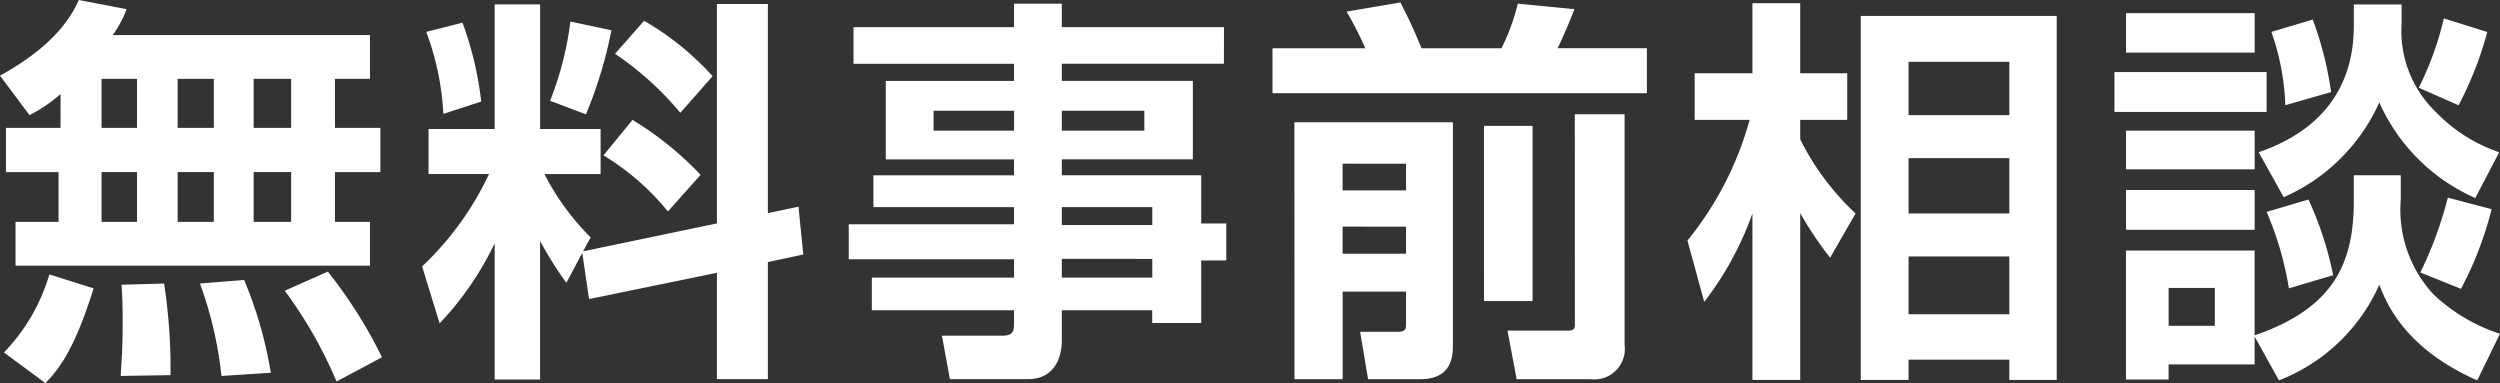 <svg xmlns="http://www.w3.org/2000/svg" width="169.479" height="25.974" viewBox="0 0 169.479 25.974"><rect x="0" y="0" width="169.479" height="25.974" fill="#333333" stroke="none"/><path d="M4.509-14.58H.81v3H4.374v3.375H1.458v2.97h24.03v-2.97H23.112v-3.375H26.19v-3H23.112V-17.9h2.376v-2.97H8.046a7.723,7.723,0,0,0,.945-1.755l-3.24-.621C5.265-22.194,4.185-20.2.405-18.117l2,2.673a9.851,9.851,0,0,0,2.106-1.431ZM14.9-17.9v3.321H12.447V-17.9Zm0,6.318v3.375H12.447v-3.375ZM9.693-17.9v3.321H7.29V-17.9Zm0,6.318v3.375H7.29v-3.375ZM20.142-17.9v3.321H17.6V-17.9Zm0,6.318v3.375H17.6v-3.375ZM3.753-4.644A12.855,12.855,0,0,1,.675.648L3.483,2.727c.945-.972,2-2.349,3.267-6.426Zm4.887.7c.054.594.081,1.458.081,2.673,0,1.566-.081,2.619-.135,3.51l3.375-.054a37.541,37.541,0,0,0-.432-6.21Zm5.319-.081a25.872,25.872,0,0,1,1.458,6.264l3.348-.216a27.986,27.986,0,0,0-1.809-6.291Zm5.751.486a29.838,29.838,0,0,1,3.51,6.156L26.3.972a31.487,31.487,0,0,0-3.672-5.805Zm20.628.567,8.667-1.782V2.457h3.456V-5.481l2.4-.513-.324-3.24L52.461-8.8V-22.977H49.005V-8.1L39.933-6.21l.513-.945a16.862,16.862,0,0,1-3.132-4.293h3.807V-14.5h-4.1V-22.95H33.939V-14.5H29.457v3.051h4.1a20.729,20.729,0,0,1-4.536,6.264l1.188,3.861A21.319,21.319,0,0,0,33.939-6.75V2.484h3.078v-9.4A24.507,24.507,0,0,0,38.8-4.077L39.879-6.1ZM29.3-21.087a18.466,18.466,0,0,1,1.161,5.562l2.565-.837a22.674,22.674,0,0,0-1.269-5.346Zm9.774-.7a22.058,22.058,0,0,1-1.377,5.373l2.43.918a29.38,29.38,0,0,0,1.728-5.7Zm2.241,9.072A16.922,16.922,0,0,1,45.684-8.91L47.9-11.394a22.172,22.172,0,0,0-4.617-3.726Zm.783-6.885a21.054,21.054,0,0,1,4.428,4l2.187-2.484a19.061,19.061,0,0,0-4.644-3.753Zm41.283-1.809H72.387V-23h-3.24v1.593H58.266v2.484H69.147v1.161H60.453v5.319h8.694v1.08H59.616v2.16h9.531v1.161H57.942V-5.67H69.147v1.242H59.508v2.214h9.639V-1.3c0,.54-.108.81-.81.81H64.26l.54,2.943h5.319c1.647,0,2.268-1.3,2.268-2.619V-2.214h6.129v.864h3.321V-5.589h1.7V-8.1h-1.7v-3.267h-9.45v-1.08H81.27v-5.319H72.387v-1.161H83.376Zm-14.229,5.67v1.35H63.693v-1.35Zm8.829,0v1.35H72.387v-1.35Zm.54,6.534v1.215H72.387V-9.207Zm0,3.51v1.269H72.387V-5.7Zm9.639,8.154h3.267v-5.94h4.293v2.16c0,.378,0,.567-.594.567H92.61l.54,3.213h3.537C98.9,2.457,98.9.81,98.9.054V-14.958H88.155Zm7.56-14.607v1.809H91.422V-12.15Zm0,4.266v1.836H91.422V-7.884Zm11.448,6.669c0,.351-.216.378-.486.378H102.6l.621,3.294h5A2.07,2.07,0,0,0,110.538.135V-15.5h-3.375ZM86.67-16.929h25.38V-19.98H106c.081-.162.729-1.539,1.134-2.646L103.3-23a14.054,14.054,0,0,1-1.107,3.024H96.768a32.306,32.306,0,0,0-1.431-3.105l-3.645.621a23.689,23.689,0,0,1,1.269,2.484H86.67ZM101.007-2.835H104.3v-11.88h-3.294Zm25.542-19.332V2.511h3.24V1.134h6.831V2.511h3.213V-22.167Zm10.071,9.639v3.753h-6.831v-3.753Zm0,6.669v3.915h-6.831V-5.859Zm0-13.2v3.618h-6.831v-3.618ZM115.938-2.781a21.745,21.745,0,0,0,3.267-5.994V2.511h3.24V-8.8a24.45,24.45,0,0,0,2.025,3.024l1.728-3a17.658,17.658,0,0,1-3.753-5.022V-15.12h3.186v-3.159h-3.186v-4.752h-3.24v4.752H115.29v3.159h3.726A22.426,22.426,0,0,1,114.8-6.939Zm34.614-.945v2.565H147.42V-3.726ZM154.9,2.538a12.3,12.3,0,0,0,6.8-6.48c.486,1.242,1.728,4.32,6.642,6.48l1.539-3.159a11.838,11.838,0,0,1-4.509-2.673,8.431,8.431,0,0,1-2.214-6.426v-1.647h-3.186v1.782c0,4.293-1.458,7.263-6.723,9.072V-6.264h-8.721V2.484h2.889V1.458h5.832V-.432ZM144.531-7.668h8.721v-2.7h-8.721Zm9.531-1.215A21.984,21.984,0,0,1,155.574-3.7l3-.891A23.2,23.2,0,0,0,156.9-9.72Zm-9.531-10.8h8.721v-2.673h-8.721Zm9.855-1.4a16.565,16.565,0,0,1,.945,4.968l3.1-.891a22.829,22.829,0,0,0-1.242-4.914Zm-9.855,9.315h8.721v-2.619h-8.721Zm15.444-9.747c0,4.347-2.349,7.182-6.453,8.586l1.7,3.051a12.684,12.684,0,0,0,6.48-6.426,12.728,12.728,0,0,0,6.507,6.48l1.62-3.1a10.843,10.843,0,0,1-4.293-2.727,7.617,7.617,0,0,1-2.322-5.994v-1.3h-3.24ZM143.748-15.66h10.314v-2.7H143.748ZM166.077-22a21.292,21.292,0,0,1-1.7,4.7l2.7,1.188a23.847,23.847,0,0,0,1.944-4.968Zm.27,12.15a26.372,26.372,0,0,1-1.863,5.076l2.754,1.107a23.985,23.985,0,0,0,2.079-5.4Z" transform="translate(-0.405 23.247)" fill="#fff"/></svg>